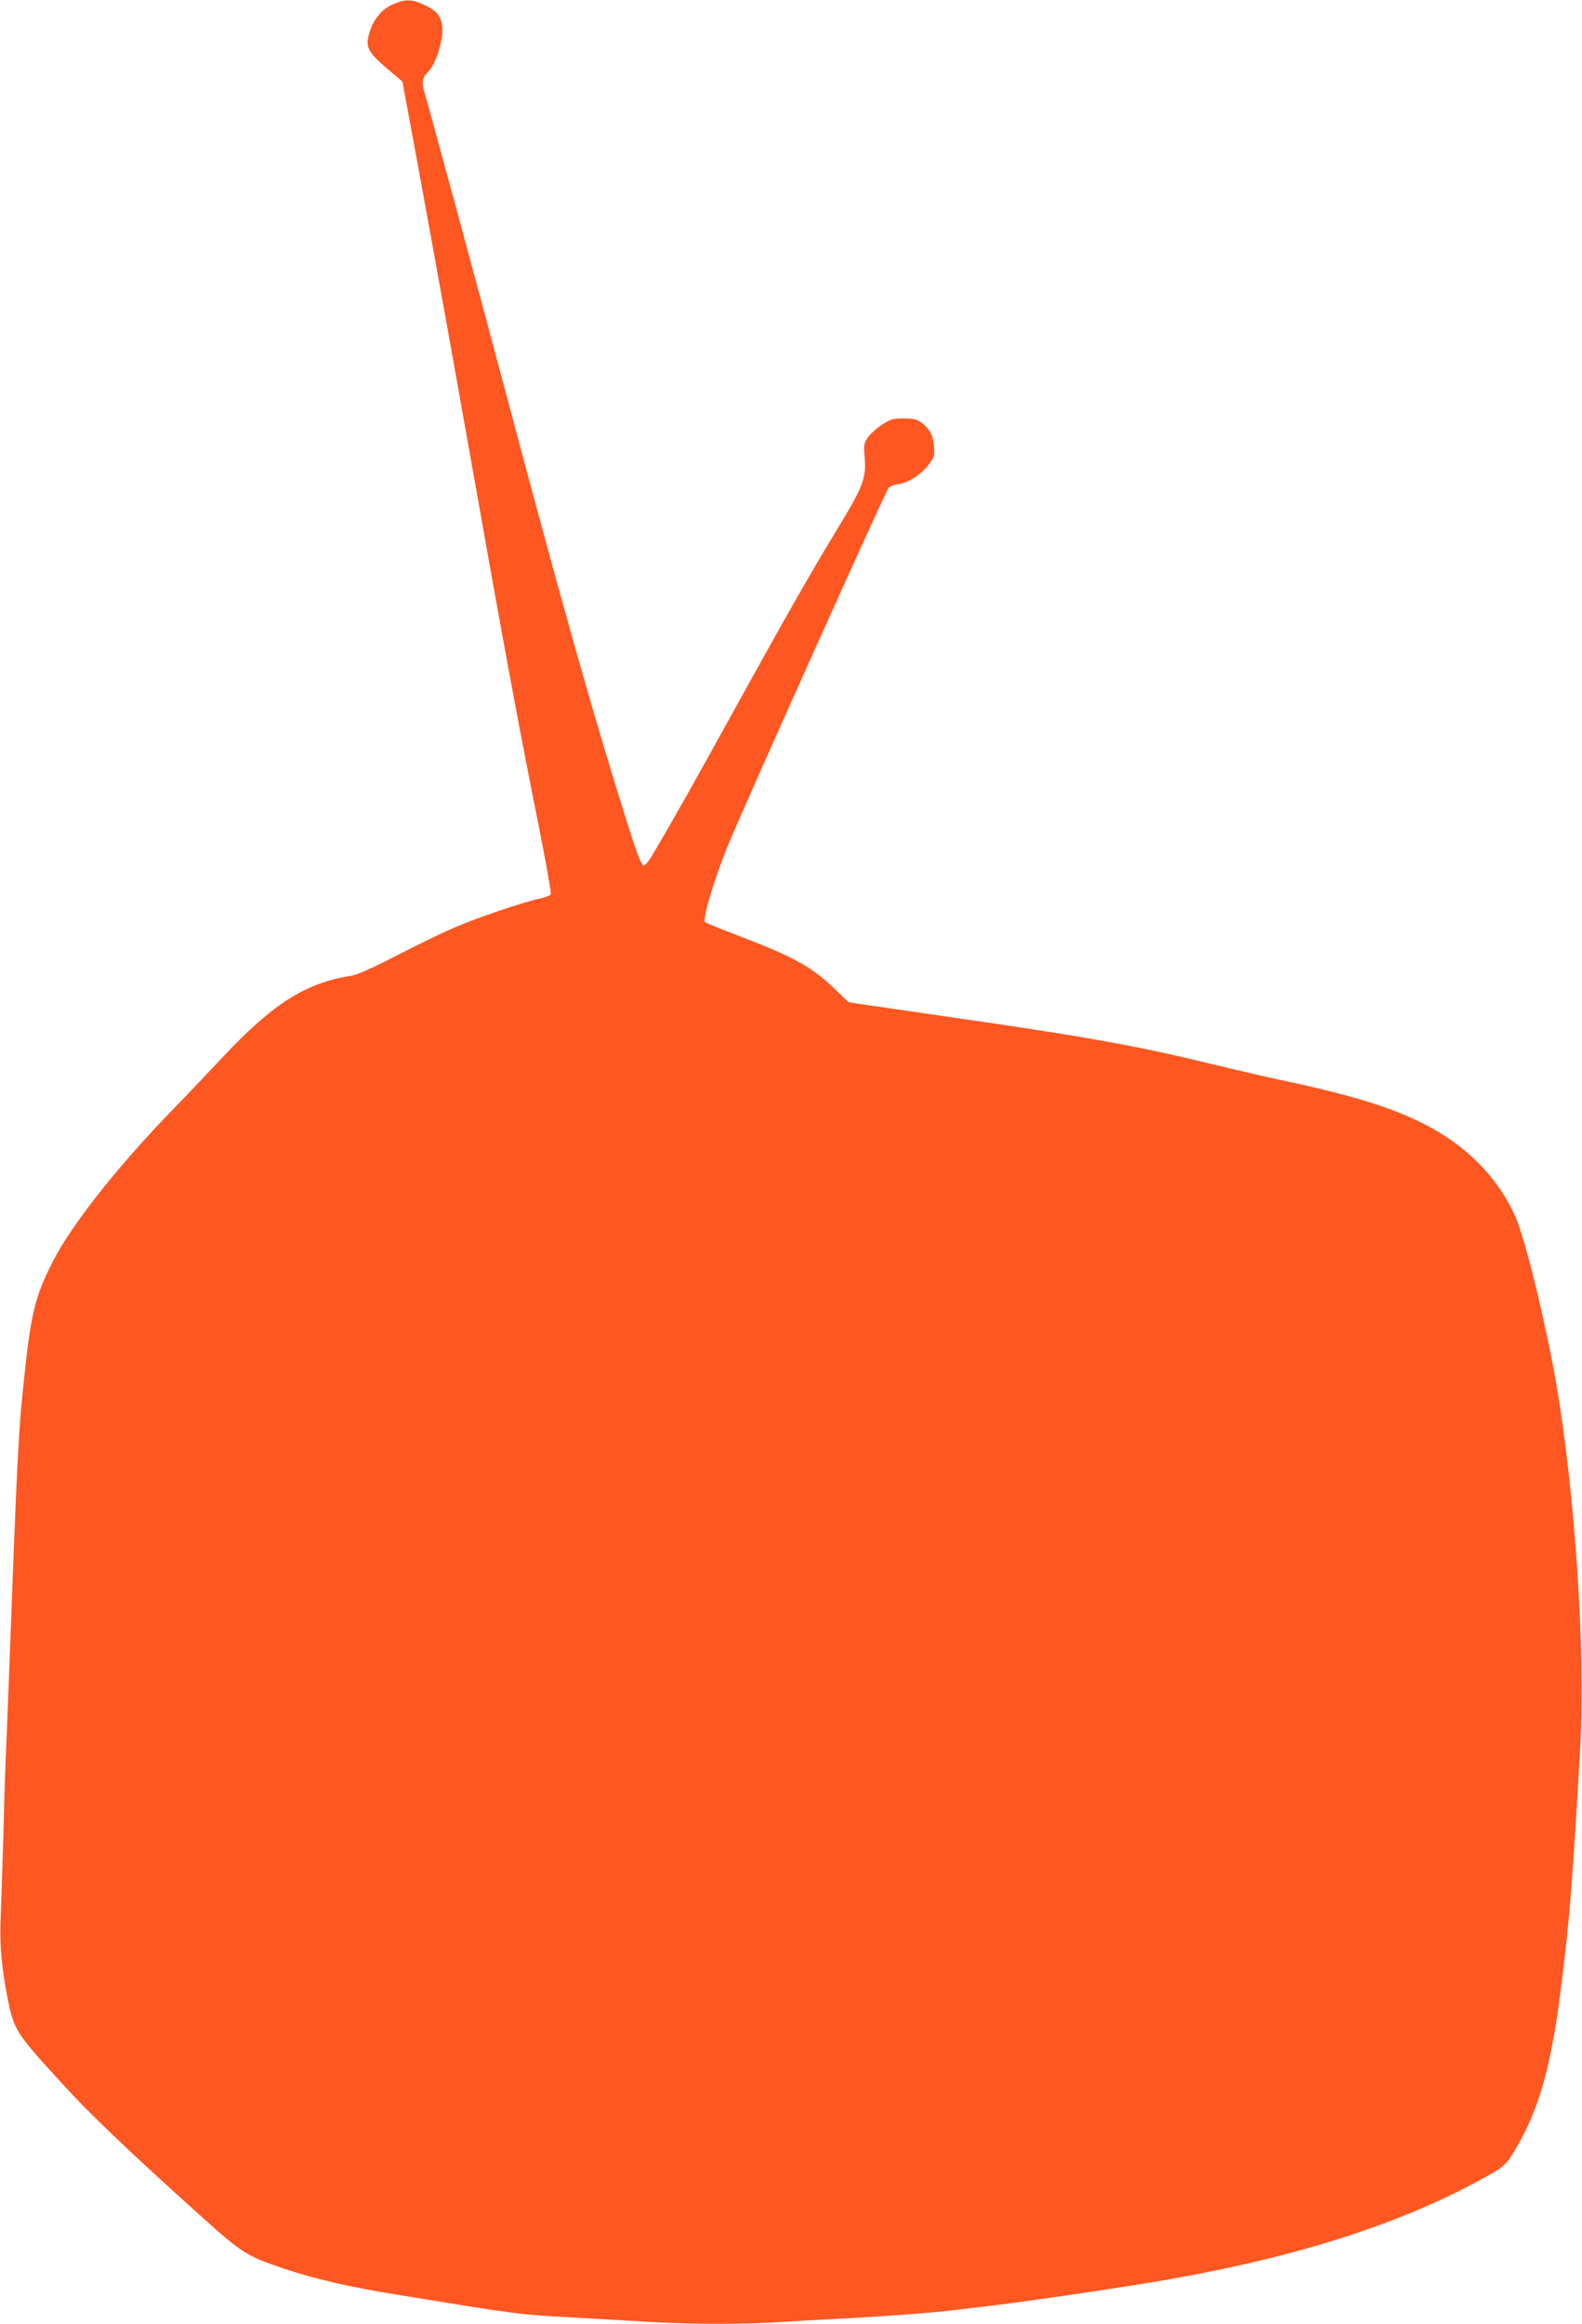 <?xml version="1.0" standalone="no"?>
<!DOCTYPE svg PUBLIC "-//W3C//DTD SVG 20010904//EN"
 "http://www.w3.org/TR/2001/REC-SVG-20010904/DTD/svg10.dtd">
<svg version="1.0" xmlns="http://www.w3.org/2000/svg"
 width="872pt" height="1280pt" viewBox="0 0 872 1280"
 preserveAspectRatio="xMidYMid meet">
<g transform="translate(0,1280) scale(0.1,-0.1)"
fill="#ff5722" stroke="none">
<path d="M2163 12775 c-60 -27 -106 -83 -127 -156 -23 -77 -10 -104 93 -193
l89 -75 21 -113 c56 -298 222 -1209 326 -1798 210 -1185 280 -1567 406 -2198
39 -195 68 -360 65 -367 -2 -7 -31 -19 -63 -25 -91 -19 -367 -113 -493 -170
-63 -28 -201 -95 -305 -149 -115 -60 -209 -101 -235 -105 -254 -38 -438 -155
-718 -455 -70 -75 -190 -201 -268 -281 -307 -316 -565 -643 -665 -843 -97
-191 -119 -282 -158 -657 -26 -242 -35 -405 -61 -1080 -16 -437 -32 -849 -35
-915 -4 -66 -11 -285 -16 -485 -6 -201 -13 -421 -16 -490 -5 -132 6 -256 38
-423 36 -180 44 -193 311 -484 145 -159 381 -384 748 -713 235 -212 258 -226
465 -296 171 -57 364 -102 620 -143 662 -108 673 -110 955 -125 151 -9 354
-20 450 -26 220 -13 529 -13 714 0 77 5 238 14 356 20 196 10 494 32 595 45
22 3 117 14 210 25 246 30 759 106 985 146 730 129 1305 317 1760 575 73 41
90 57 122 106 145 230 216 472 272 923 48 380 66 607 107 1340 28 510 -29
1378 -131 1978 -53 308 -157 745 -215 899 -69 181 -211 352 -393 471 -203 132
-452 217 -932 317 -69 15 -224 51 -345 80 -424 104 -706 155 -1509 270 l-508
74 -72 69 c-130 125 -226 179 -521 292 -104 40 -194 76 -199 81 -15 14 47 225
119 404 70 177 874 1965 893 1988 7 8 31 17 53 20 55 7 126 53 167 107 32 41
34 49 30 102 -5 62 -23 96 -72 132 -21 16 -42 21 -95 21 -59 0 -73 -4 -119
-34 -29 -19 -64 -50 -78 -70 -22 -33 -24 -42 -18 -111 9 -111 -8 -159 -137
-371 -167 -275 -310 -527 -579 -1014 -211 -383 -348 -626 -457 -810 -16 -27
-36 -51 -44 -53 -11 -2 -31 45 -77 190 -192 602 -373 1243 -717 2538 -141 529
-380 1410 -415 1530 -17 58 -12 84 20 115 42 40 84 175 78 246 -6 61 -33 93
-106 125 -65 30 -102 29 -169 -1z"/>
</g>
</svg>
